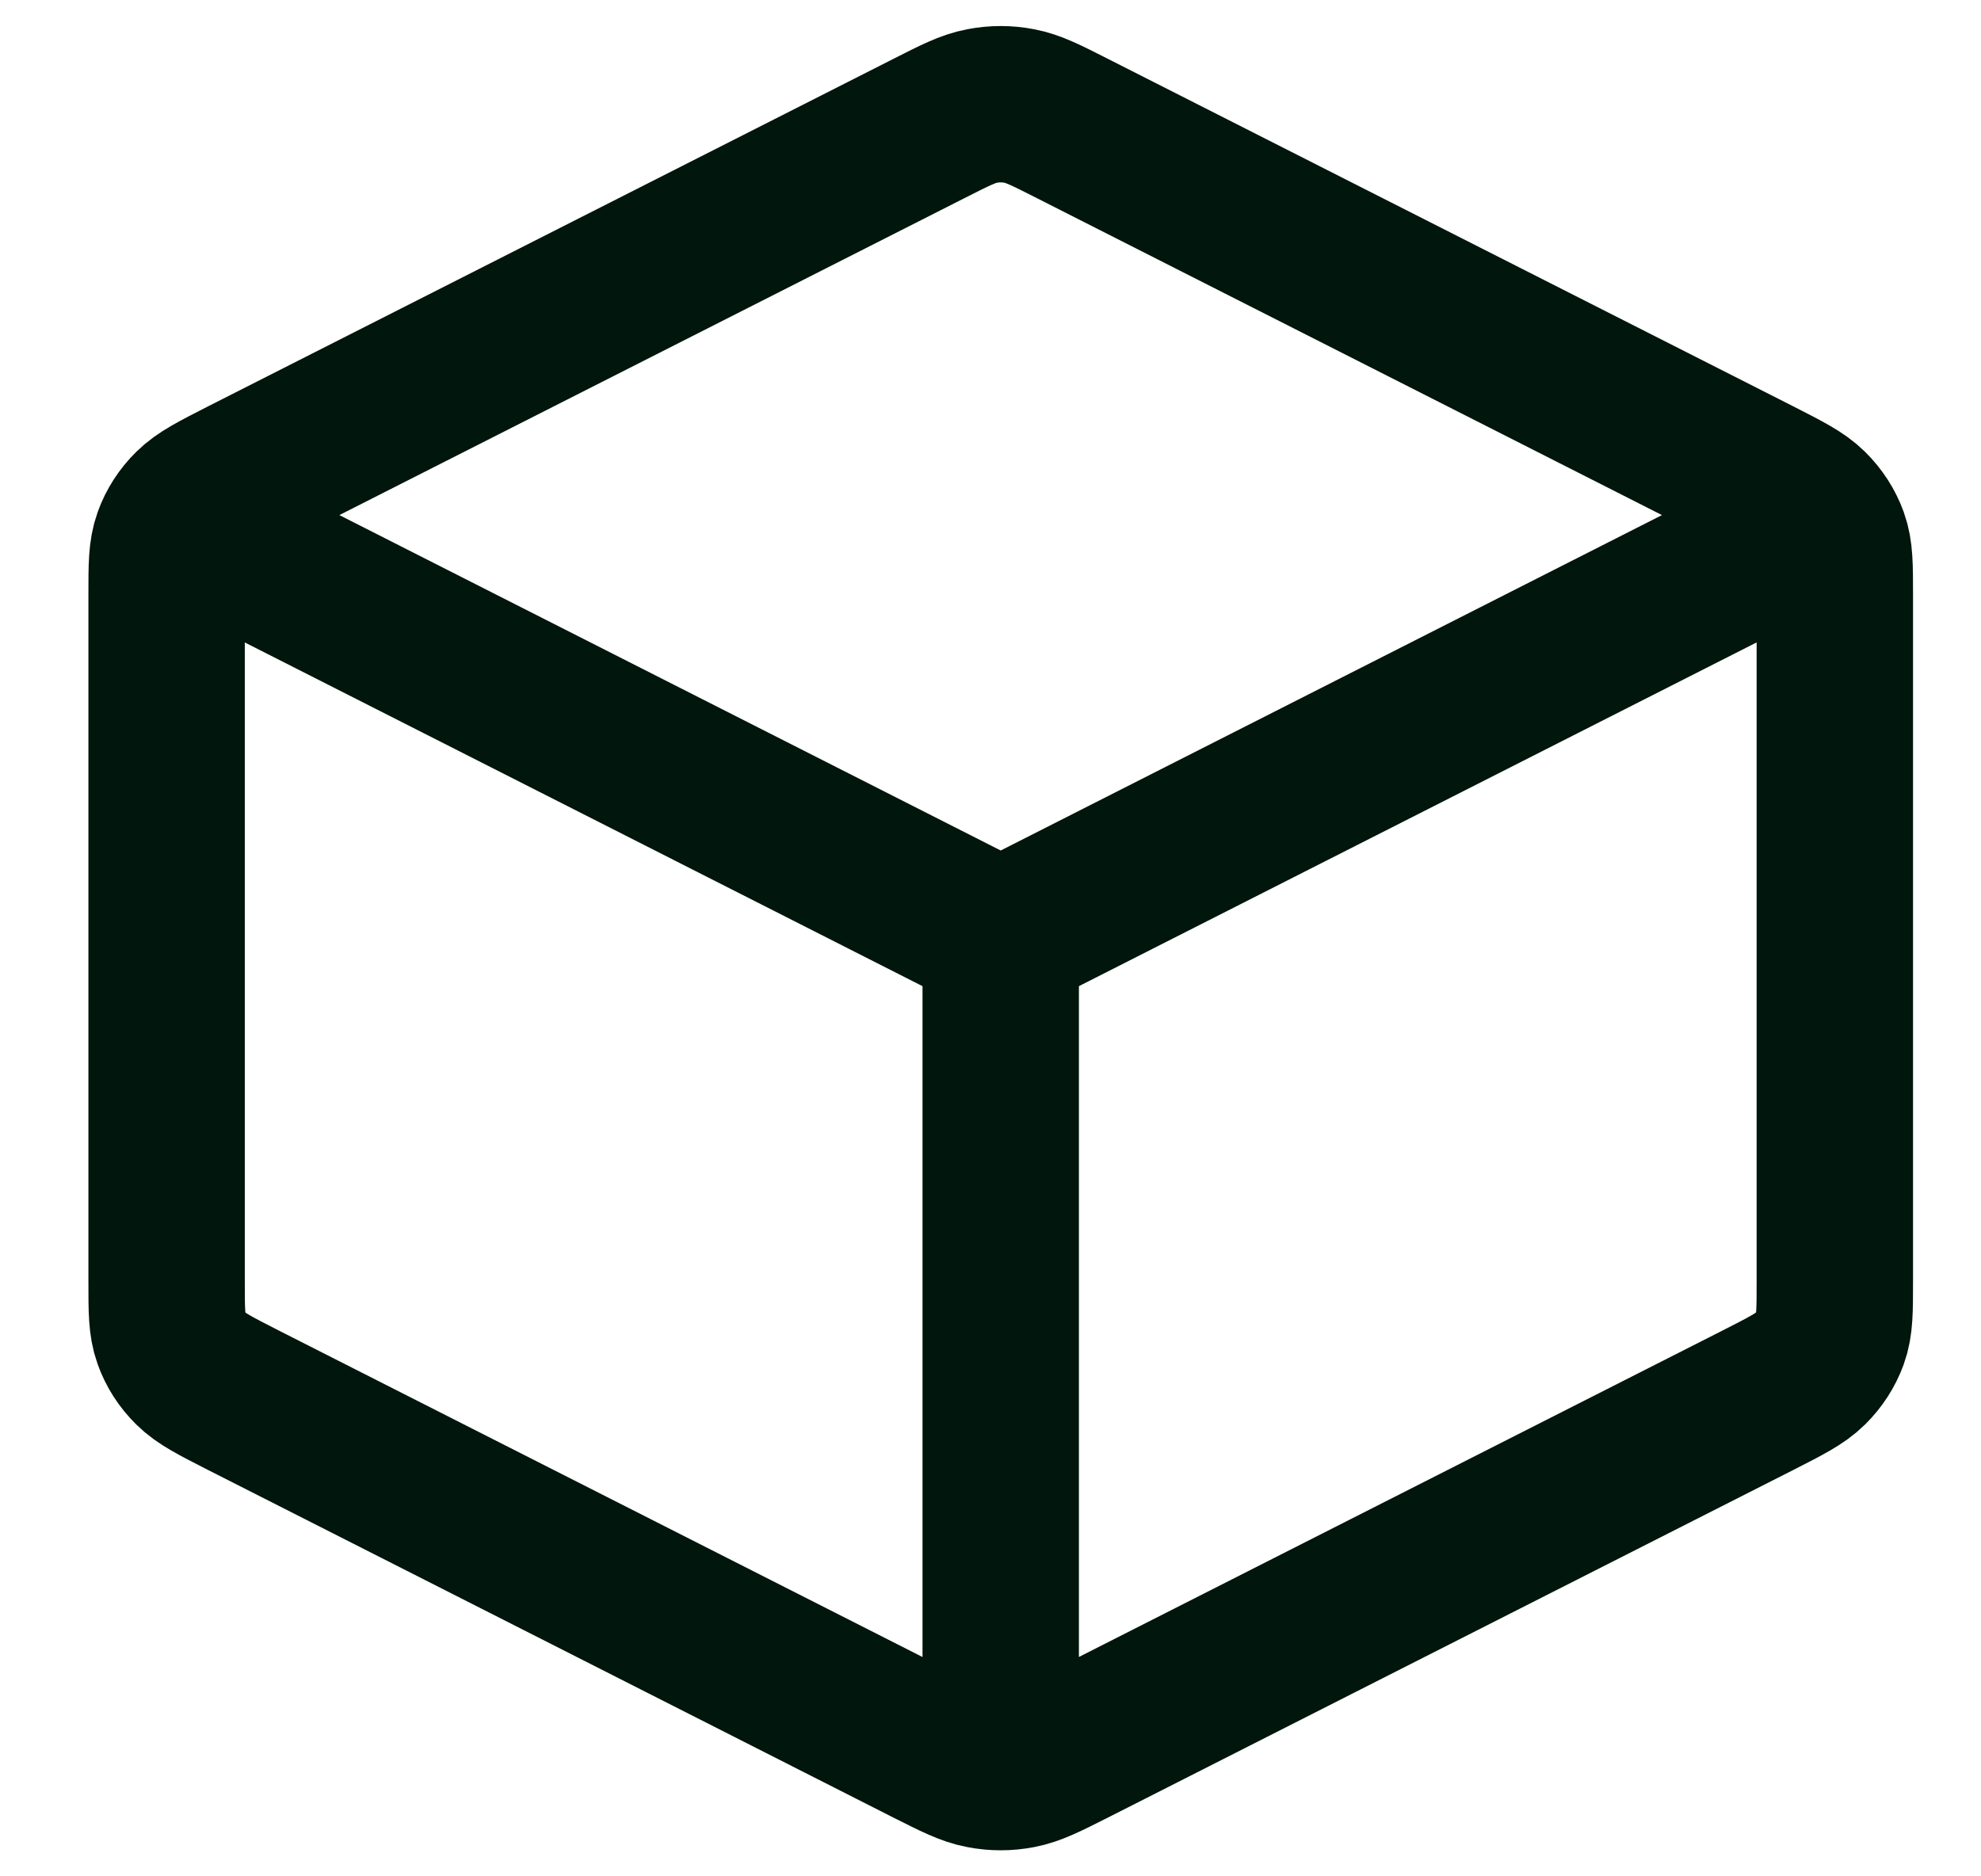 <?xml version="1.0" encoding="UTF-8"?>
<svg xmlns="http://www.w3.org/2000/svg" width="19" height="18" viewBox="0 0 19 18" fill="none">
  <path d="M17.153 5.167L9.598 9M9.598 9L2.042 5.167M9.598 9L9.598 16.711M17.598 12.294V5.706C17.598 5.428 17.598 5.289 17.553 5.165C17.513 5.055 17.448 4.954 17.362 4.869C17.265 4.773 17.132 4.706 16.866 4.57L10.288 1.234C10.036 1.106 9.91 1.042 9.777 1.017C9.659 0.994 9.537 0.994 9.419 1.017C9.285 1.042 9.159 1.106 8.907 1.234L2.329 4.57C2.063 4.706 1.93 4.773 1.833 4.869C1.747 4.954 1.682 5.055 1.643 5.165C1.598 5.289 1.598 5.428 1.598 5.706V12.294C1.598 12.572 1.598 12.711 1.643 12.835C1.682 12.945 1.747 13.046 1.833 13.131C1.93 13.227 2.063 13.294 2.329 13.43L8.907 16.767C9.159 16.894 9.285 16.958 9.419 16.983C9.537 17.006 9.659 17.006 9.777 16.983C9.91 16.958 10.036 16.894 10.288 16.767L16.866 13.43C17.132 13.294 17.265 13.227 17.362 13.131C17.448 13.046 17.513 12.945 17.553 12.835C17.598 12.711 17.598 12.572 17.598 12.294Z" stroke="#01160C" stroke-width="1.5" stroke-linecap="round" stroke-linejoin="round"></path>
</svg>
